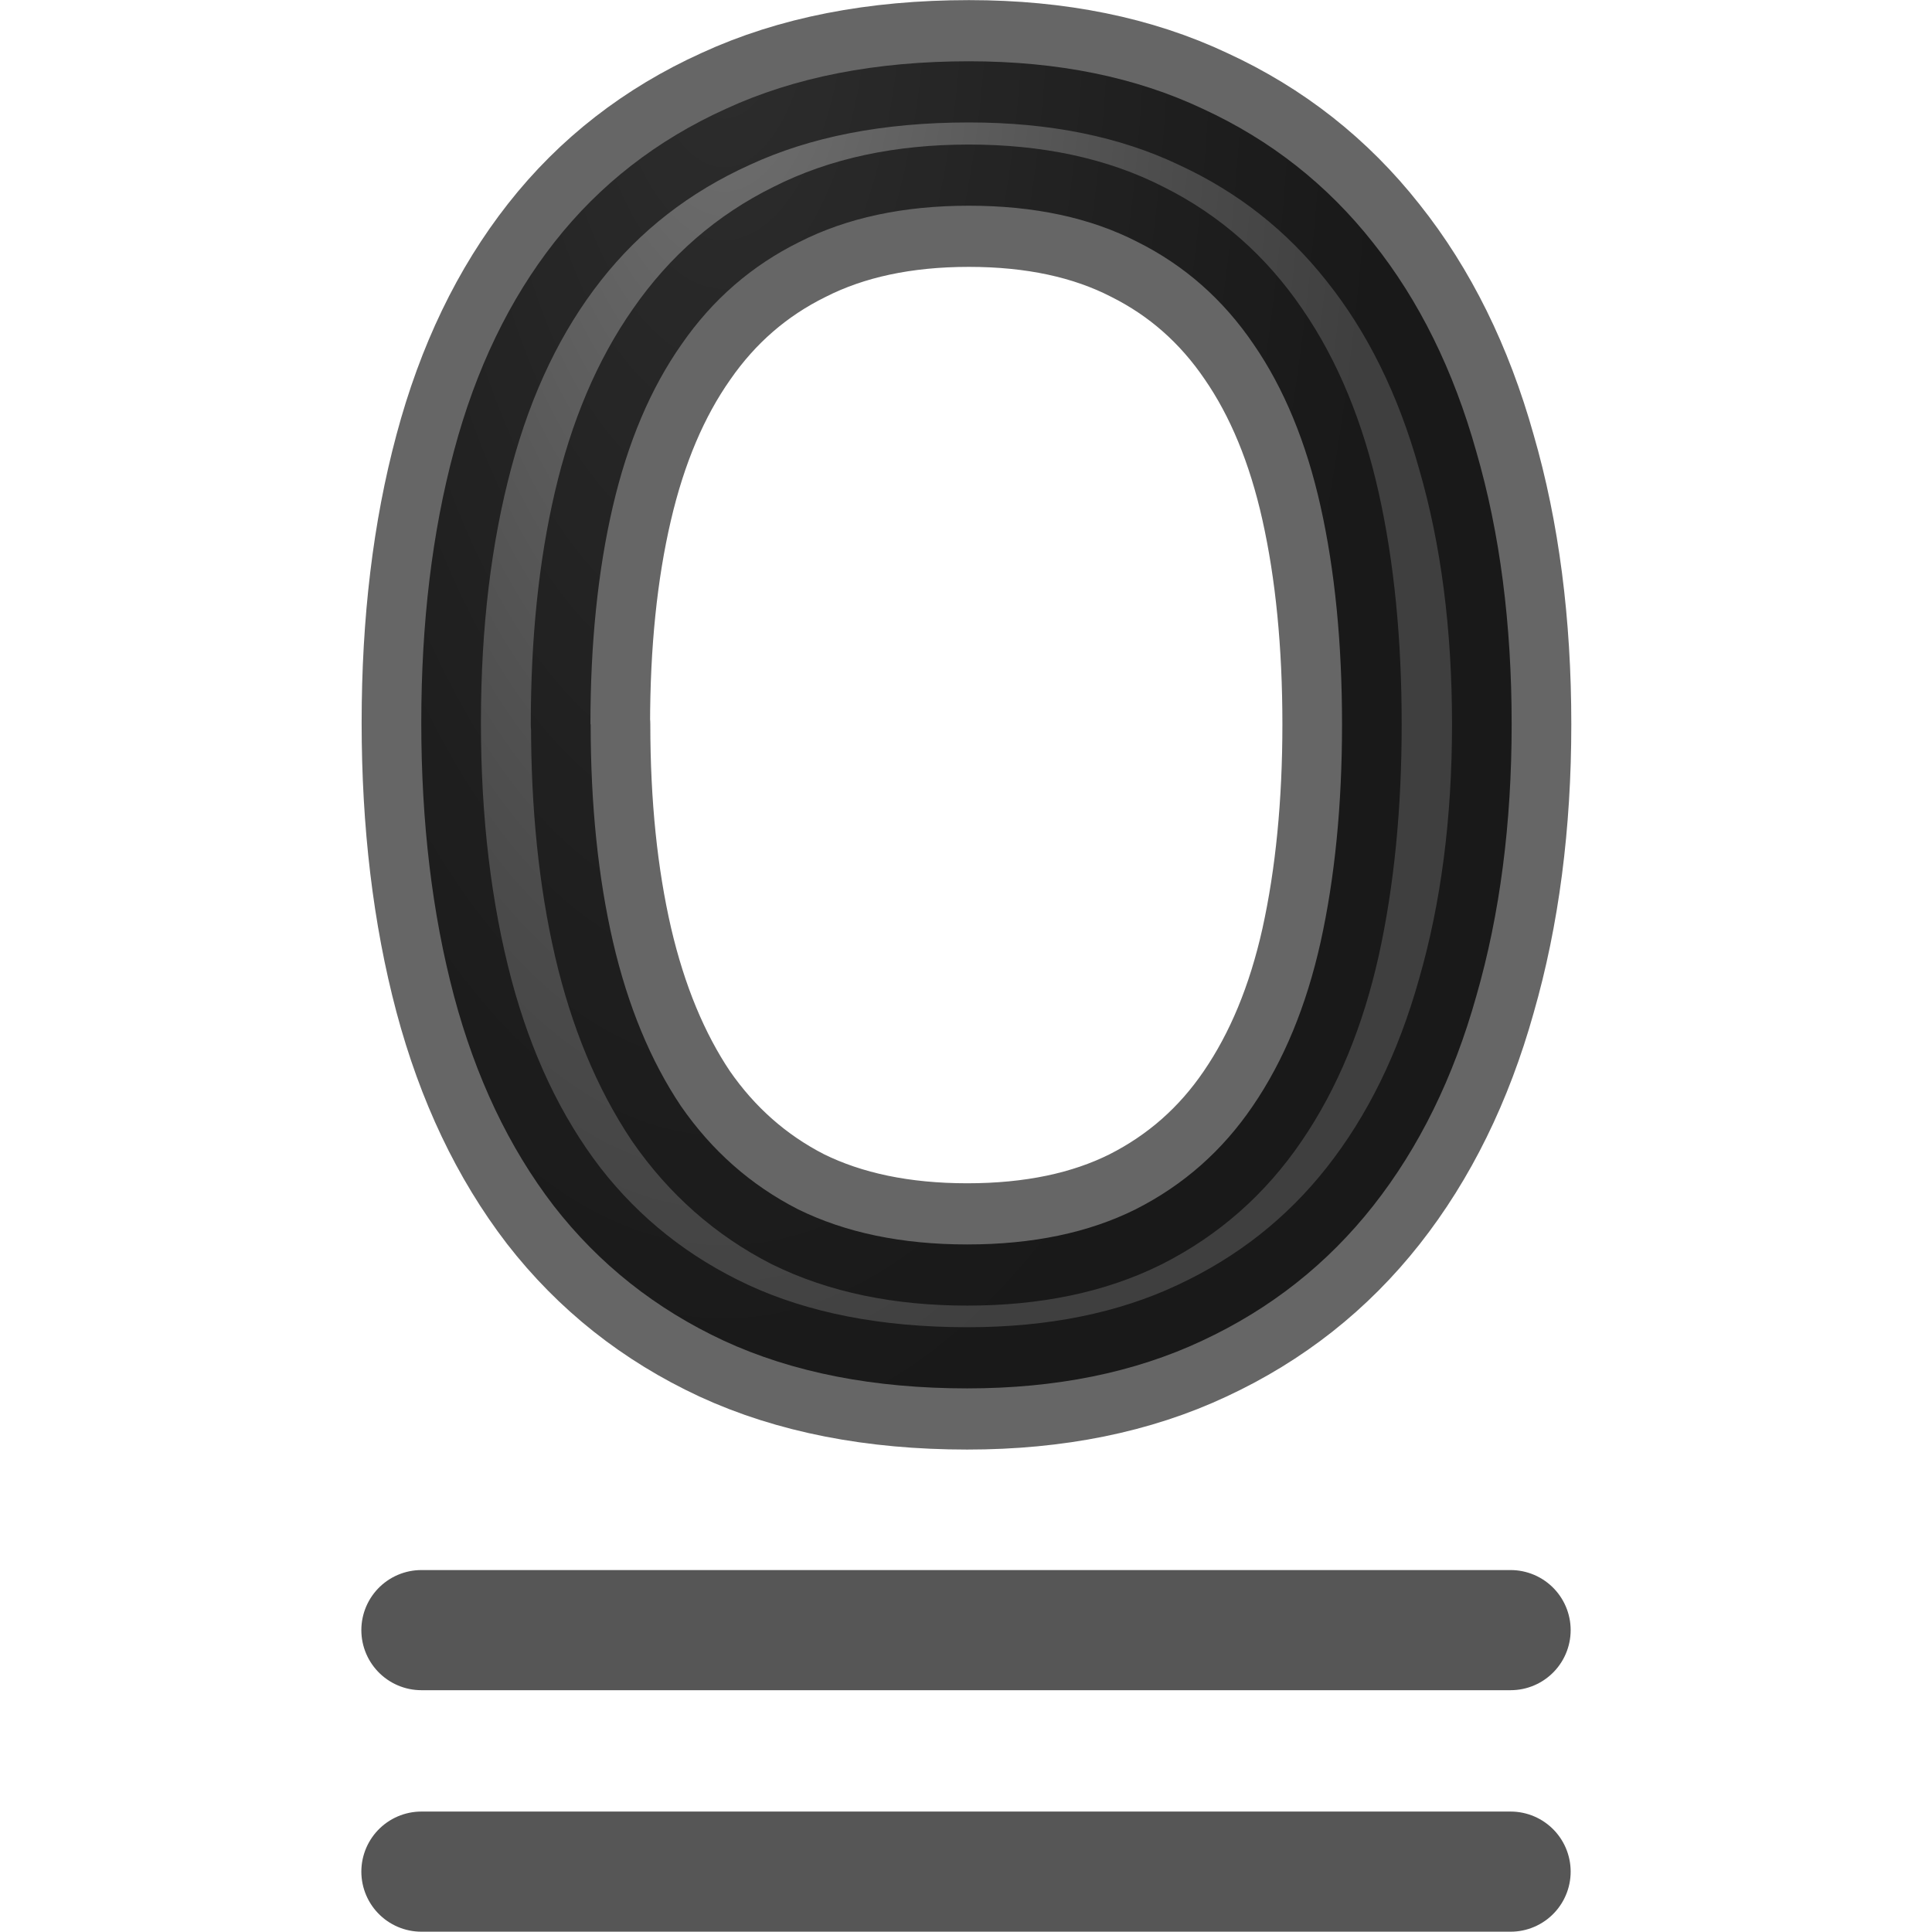 <svg viewBox="0 0 16 16" xmlns="http://www.w3.org/2000/svg" xmlns:xlink="http://www.w3.org/1999/xlink"><radialGradient id="a" cx="7.011" cy="4.528" gradientTransform="matrix(-1.62 0 -0 -3.565 17.449 17.729)" gradientUnits="userSpaceOnUse" r="3.432"><stop offset="0" stop-color="#737373"/><stop offset=".262" stop-color="#636363"/><stop offset=".705" stop-color="#4b4b4b"/><stop offset="1" stop-color="#3f3f3f"/></radialGradient>


/&amp;amp;gt;<g stroke-linejoin="round"><path d="m3.49 15.5h9.02zm0-2h9.02z" fill="none" stroke="#565656" stroke-linecap="round" stroke-width=".995"/><path d="m12.739 7.877q0 1.227-.298 2.236-.29 1.009-.871 1.728-.581.719-1.445 1.111-.857.392-1.982.392-1.183 0-2.054-.392-.864-.392-1.437-1.111-.566-.719-.842-1.728-.276-1.016-.276-2.25 0-1.234.276-2.236.276-1.009.849-1.72.573-.711 1.445-1.096.871-.392 2.054-.392 1.125 0 1.975.392.857.385 1.437 1.103.581.711.871 1.72.298 1.002.298 2.243zm-7.775 0q0 .995.189 1.793.189.791.573 1.35.392.552.987.849.603.29 1.43.29.828 0 1.423-.29.603-.298.987-.849.392-.559.573-1.35.181-.799.181-1.793 0-1.002-.181-1.793-.181-.791-.566-1.336-.385-.552-.98-.842-.595-.298-1.423-.298-.828 0-1.43.298-.603.29-.995.842-.392.544-.581 1.336-.189.791-.189 1.793z" fill="url(#a)" stroke="#000" stroke-opacity=".6" stroke-width="1.007" transform="matrix(.981 0 0 1.006 .022 -1.926)"/></g></svg>
